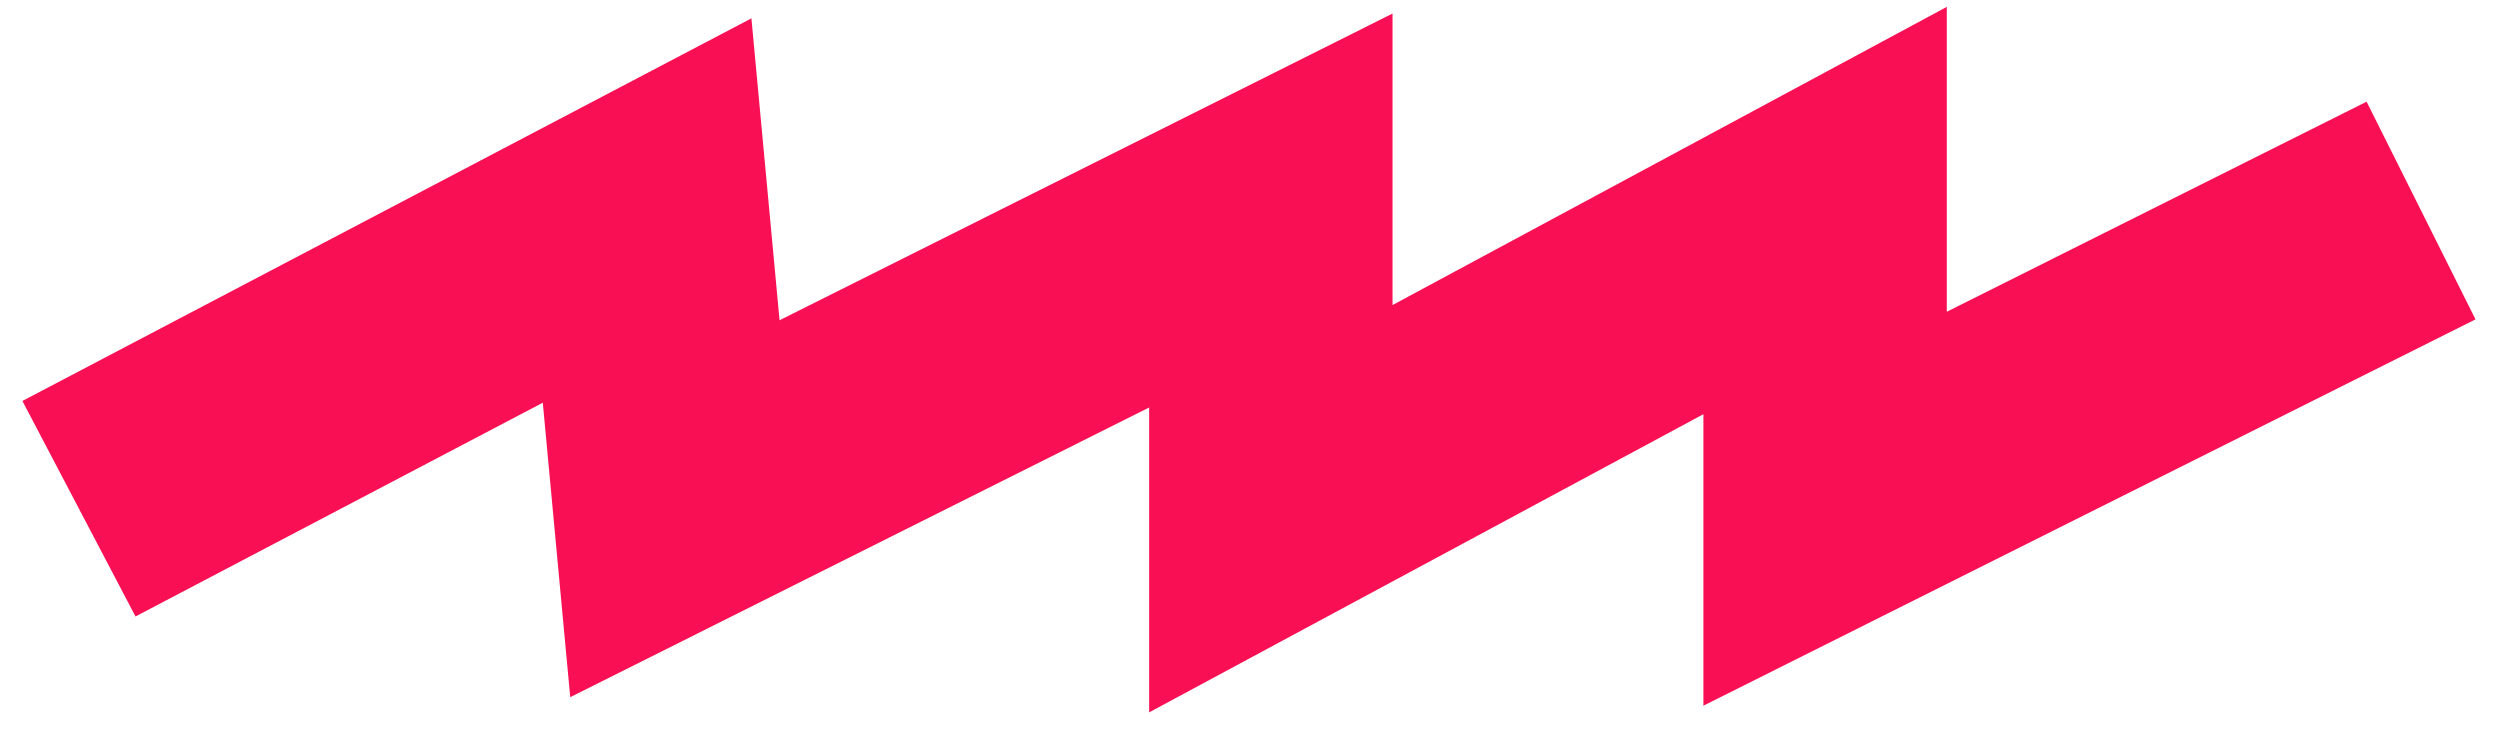 <?xml version="1.0" encoding="UTF-8"?> <svg xmlns="http://www.w3.org/2000/svg" width="95" height="28" viewBox="0 0 95 28" fill="none"> <path d="M3 19.331L24.59 8L25.646 19.331L48.292 8V19.331L69.354 8V19.331L92 8" stroke="#F91054" stroke-width="9.249"></path> </svg> 